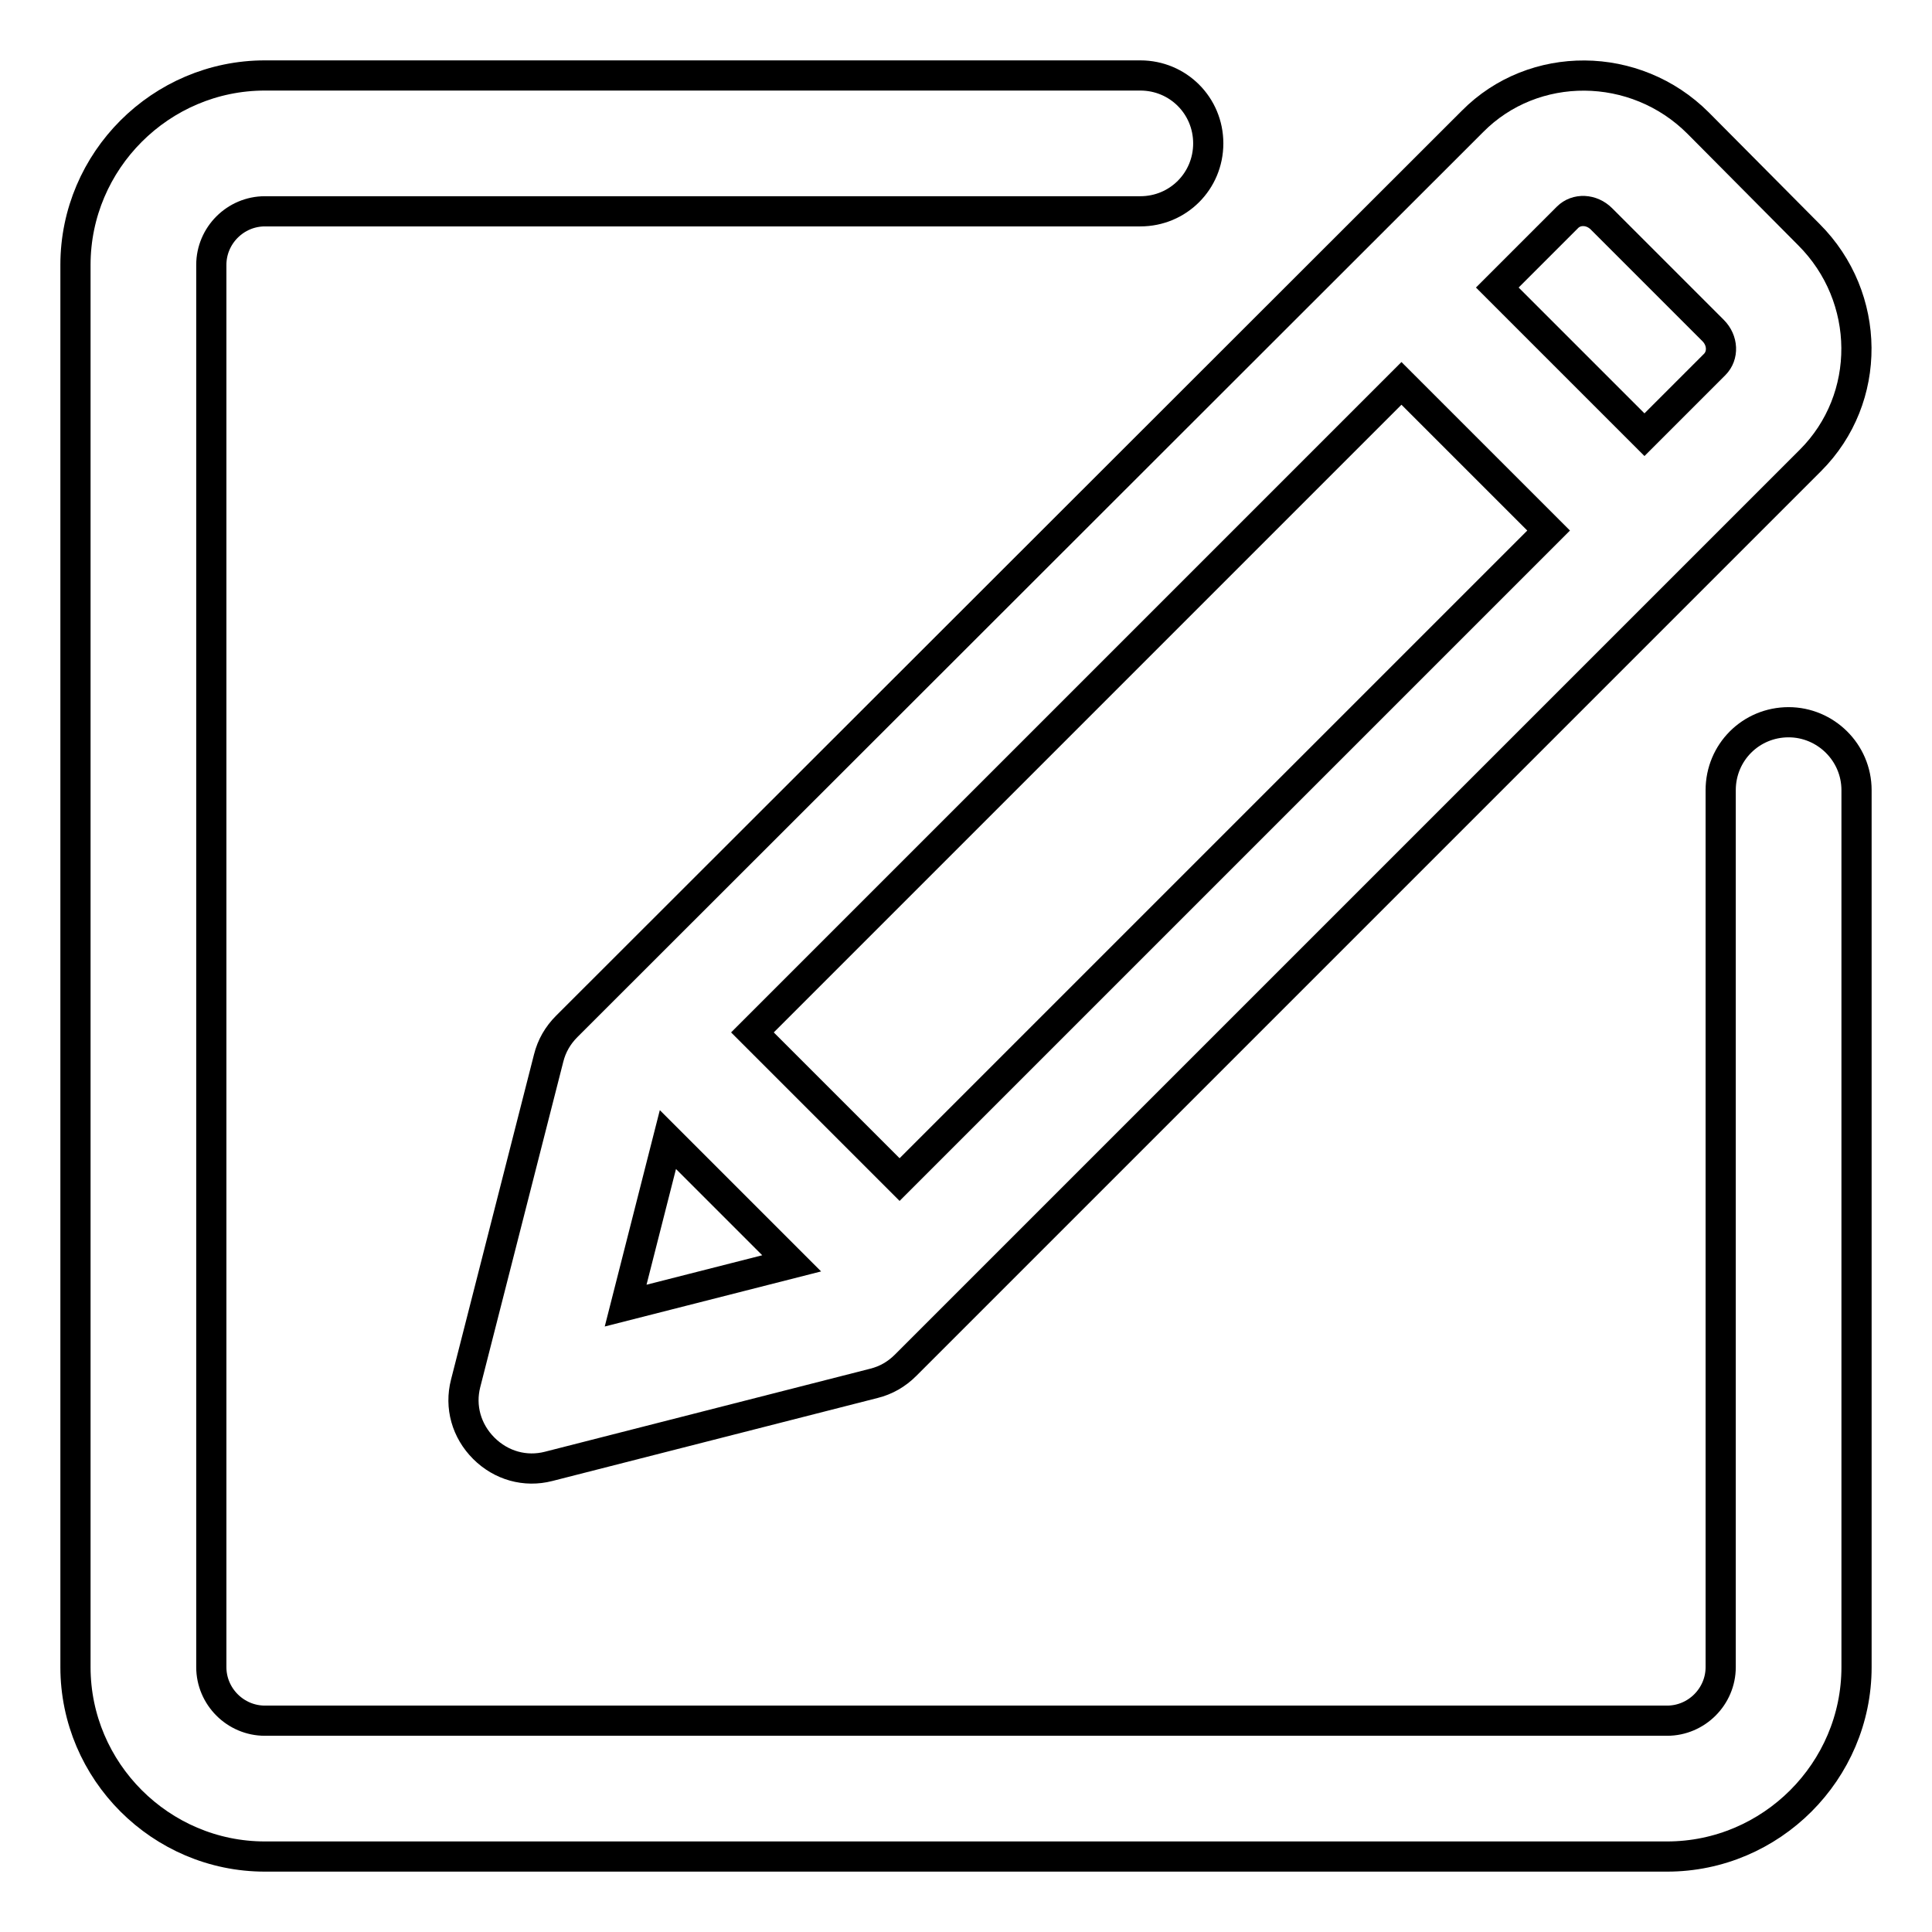 <?xml version="1.0" encoding="utf-8"?>
<!-- Svg Vector Icons : http://www.onlinewebfonts.com/icon -->
<!DOCTYPE svg PUBLIC "-//W3C//DTD SVG 1.1//EN" "http://www.w3.org/Graphics/SVG/1.1/DTD/svg11.dtd">
<svg version="1.1" xmlns="http://www.w3.org/2000/svg" xmlns:xlink="http://www.w3.org/1999/xlink" x="0px" y="0px" viewBox="0 0 256 256" enable-background="new 0 0 256 256" xml:space="preserve">
<g> <path stroke-width="4" fill-opacity="0" stroke="#000000"  d="M237,95.7c-5,0-9,4-9,9v116.2c0,3.9-3.2,7.1-7.1,7.1H35.1c-3.9,0-7.1-3.2-7.1-7.1V35.1 c0-3.9,3.2-7.1,7.1-7.1h116c5,0,9-4,9-9s-4-9-9-9h-116C21.3,10,10,21.3,10,35.1v185.8c0,13.8,11.3,25.1,25.1,25.1h185.8 c13.8,0,25.1-11.3,25.1-25.1V104.7C246,99.7,241.9,95.7,237,95.7L237,95.7z"/> <path stroke-width="4" fill-opacity="0" stroke="#000000"  d="M72.7,140.2l-11,43.1c-0.8,3.1,0.1,6.3,2.4,8.6c2.3,2.3,5.5,3.2,8.6,2.4l43.1-11c1.6-0.4,3-1.2,4.2-2.4 L239.9,61c8.2-8.2,8.1-21.6-0.2-29.9L225,16.3c-8.3-8.3-21.8-8.4-29.9-0.2L75.1,136C73.9,137.2,73.1,138.6,72.7,140.2L72.7,140.2z  M207.7,28.8c1.2-1.2,3.2-1.1,4.5,0.2L227,43.8c1.3,1.3,1.4,3.3,0.2,4.5l-9.3,9.3l-19.5-19.5L207.7,28.8L207.7,28.8z M185.7,50.8 l19.5,19.5l-86,86l-19.5-19.5L185.7,50.8z M88.5,151l16.4,16.4l-22,5.6L88.5,151L88.5,151z"/></g>
</svg>